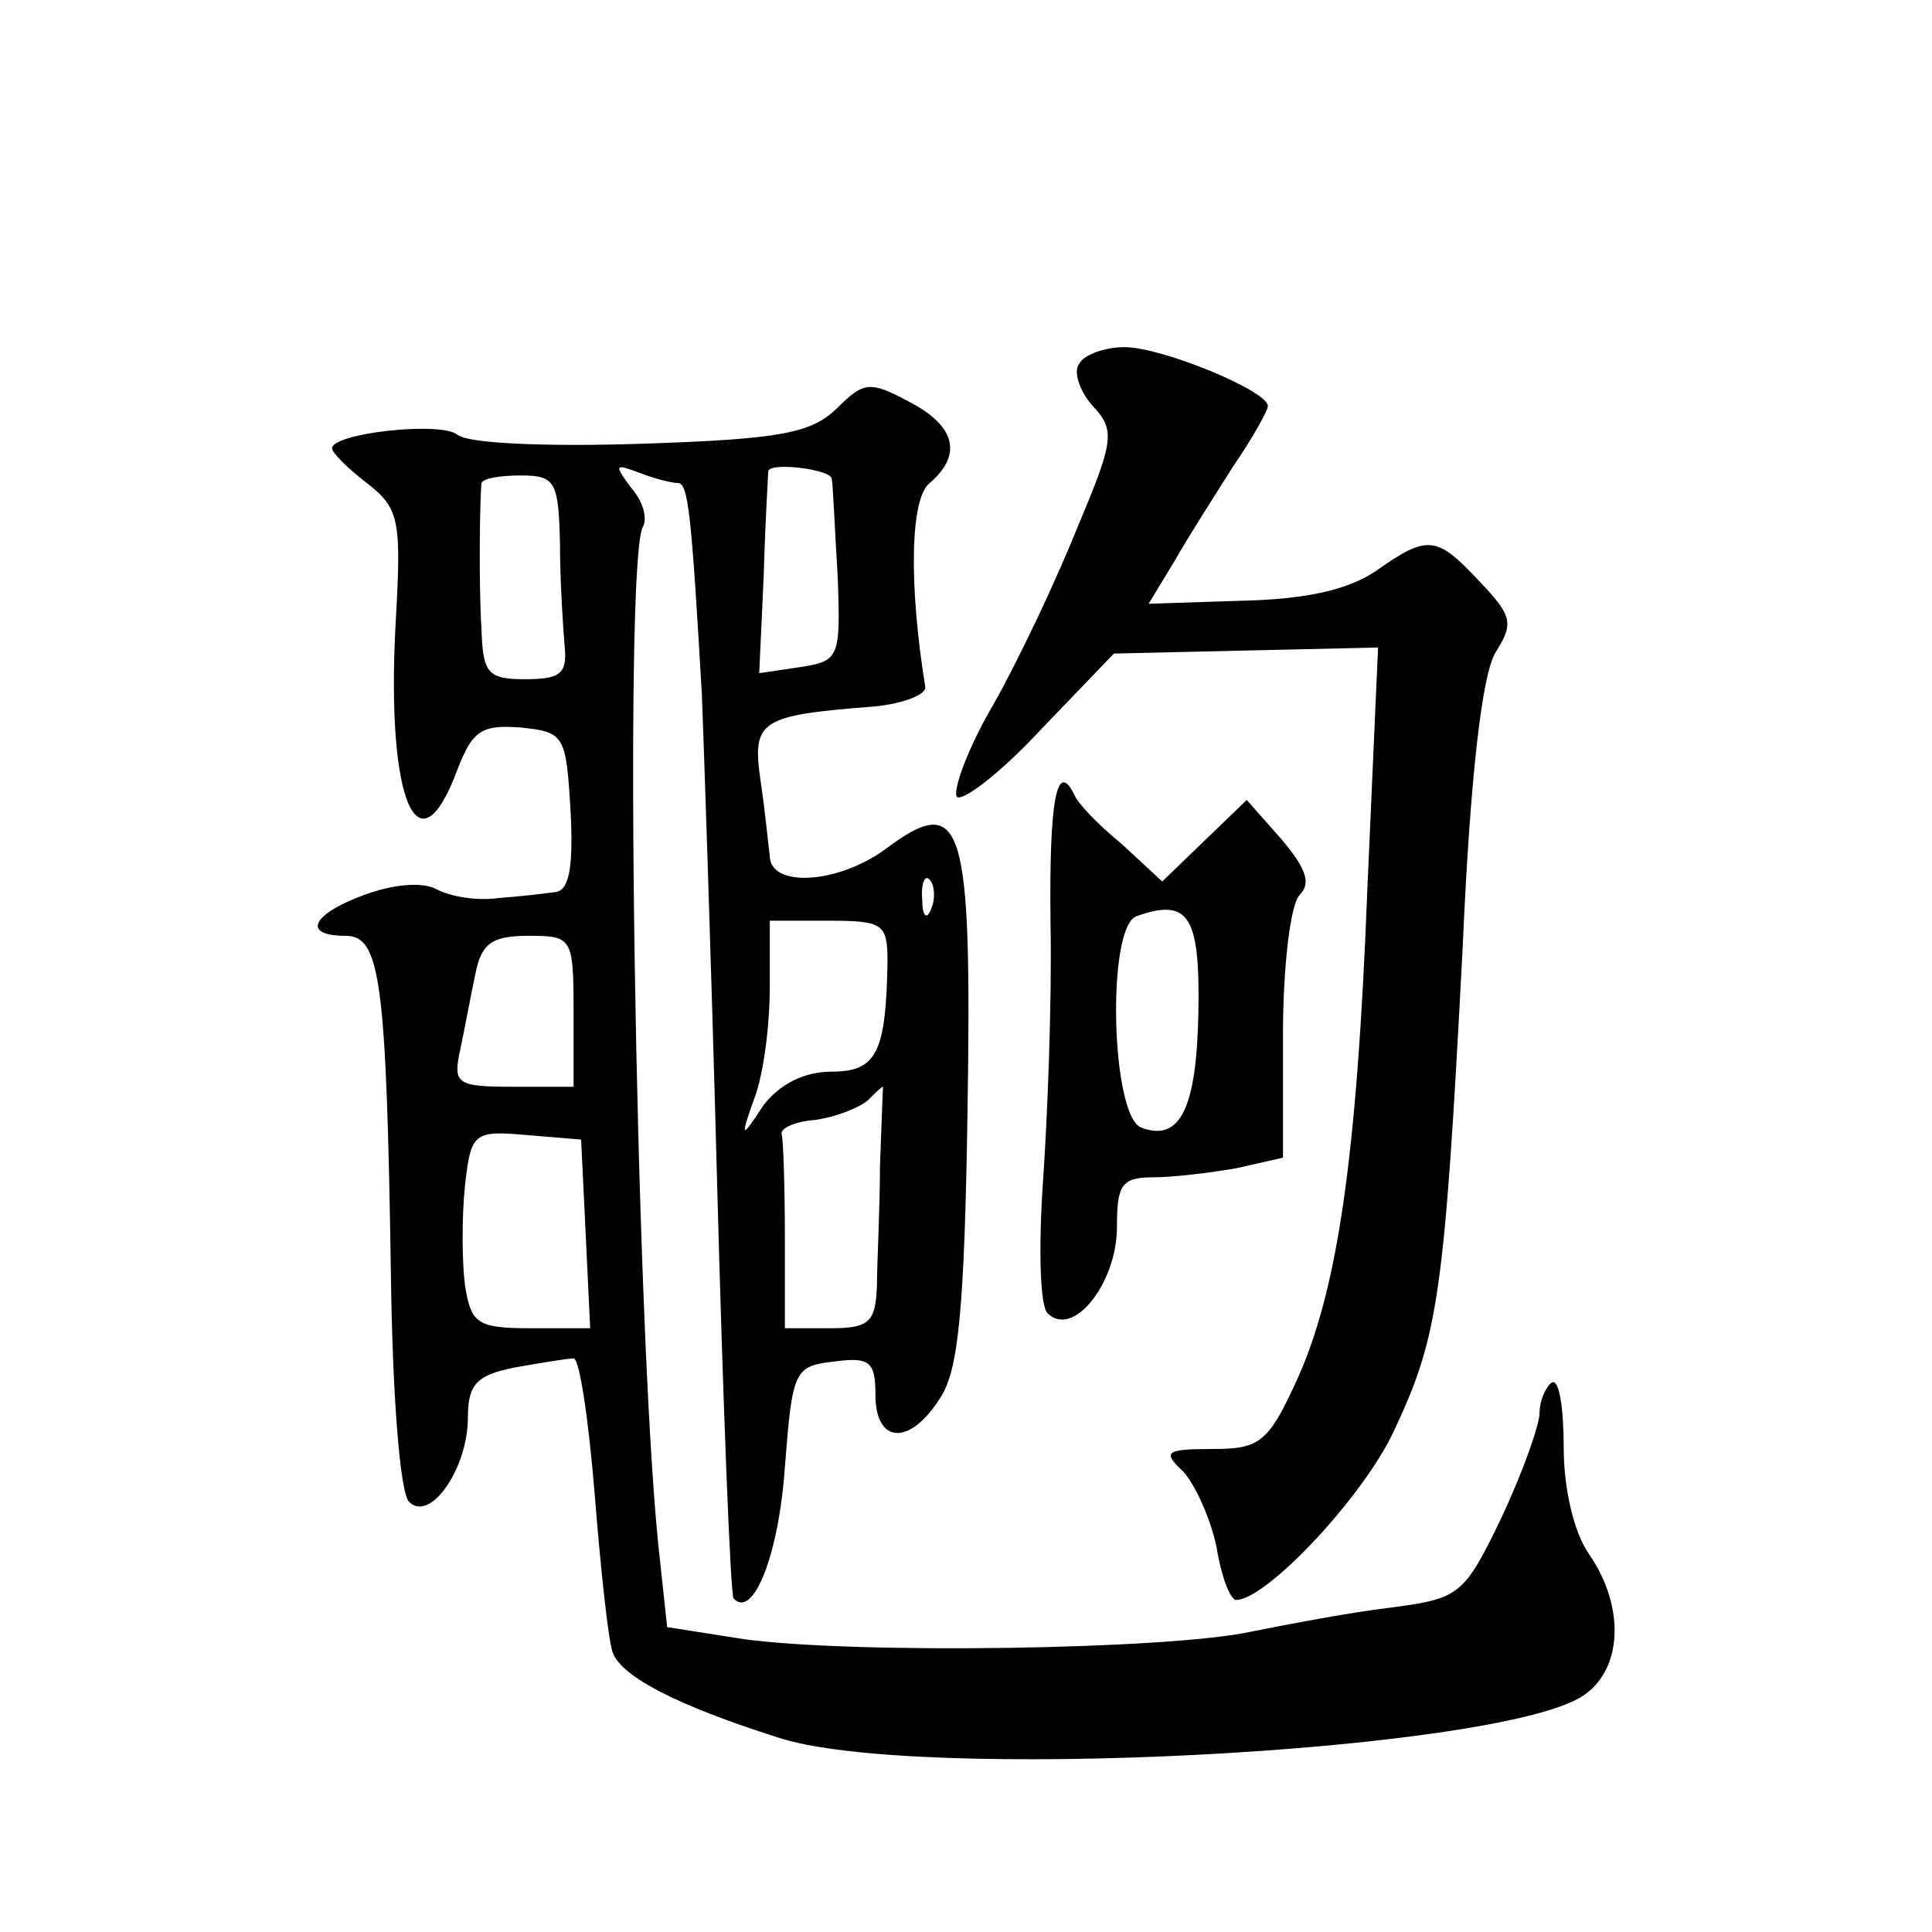 <?xml version="1.0" standalone="no"?>
<!DOCTYPE svg PUBLIC "-//W3C//DTD SVG 20010904//EN"
 "http://www.w3.org/TR/2001/REC-SVG-20010904/DTD/svg10.dtd">
<svg version="1.0" xmlns="http://www.w3.org/2000/svg"
 width="128pt" height="128pt" viewBox="0 0 128 128"
 preserveAspectRatio="xMidYMid meet">
<g transform="translate(0,128) scale(0.1,-0.1)"
fill="#0" stroke="none">
<path d="M715 1039 c-4 -5 0 -18 9 -28 15 -16 14 -23 -10 -80 -14 -35 -39 -88 -56
-118 -17 -29 -27 -57 -24 -61 4 -3 29 16 55 44 l49 51 87 2 88 2 -7 -158 c-7 -182
-20 -270 -48 -330 -18 -39 -24 -43 -55 -43 -31 0 -33 -2 -19 -15 8 -9 18 -31 22
-50 3 -19 9 -35 13 -35 20 0 85 69 105 113 29 62 33 89 45 318 5 115 13 183 22
197 12 19 11 24 -11 47 -28 30 -34 31 -68 7 -19 -13 -47 -19 -89 -20 l-62 -2 17
28 c9 16 27 44 39 63 13 19 23 37 23 40 0 10 -70 39 -95 39 -13 0 -27 -5 -30 -11z
M554 1009 c-17 -16 -37 -20 -129 -23 -61 -2 -115 0 -122 6 -11 9 -83 1 -83 -9 0
-3 10 -13 23 -23 22 -17 23 -25 19 -95 -6 -116 15 -165 41 -95 10 26 16 30 42 28
29 -3 30 -5 33 -55 2 -38 -1 -53 -10 -54 -7 -1 -24 -3 -38 -4 -14 -2 -32 1 -41
6 -10 5 -29 3 -48 -4 -35 -13 -41 -27 -12 -27 23 0 27 -29 30 -225 1 -79 6 -144
12 -150 14 -14 39 22 39 56 0 22 6 28 31 33 17 3 35 6 39 6 4 0 10 -41 14 -90 4
-50 9 -97 12 -105 6 -16 43 -35 109 -56 89 -30 474 -10 533 27 27 17 29 59 5 94
-10 14 -17 43 -17 71 0 26 -3 46 -8 43 -4 -3 -8 -12 -8 -20 0 -8 -11 -39 -25 -69
-25 -52 -28 -54 -73 -60 -26 -3 -68 -11 -93 -16 -55 -12 -263 -15 -336 -5 l-51
8 -6 56 c-15 150 -23 653 -10 673 3 6 0 17 -8 26 -11 15 -11 16 5 10 10 -4 22 -7
26 -7 7 0 9 -19 16 -140 1 -25 6 -169 10 -320 4 -151 9 -277 11 -279 13 -14 30
29 34 87 5 64 6 67 33 70 23 3 27 0 27 -22 0 -33 23 -34 43 -2 12 18 16 59 18 189
3 194 -3 213 -55 174 -32 -23 -76 -25 -76 -4 -1 7 -3 29 -6 49 -6 41 -1 44 76 50
19 2 34 8 33 13 -11 68 -10 125 3 135 22 19 17 38 -14 54 -26 14 -30 13 -48 -5z
m-183 -89 c0 -25 2 -55 3 -67 2 -19 -2 -23 -26 -23 -25 0 -28 4 -29 33 -2 33 -1
88 0 97 1 3 12 5 26 5 23 0 25 -4 26 -45z m180 43 c1 -5 2 -33 4 -65 2 -54 1 -56
-25 -60 l-27 -4 3 65 c1 37 3 67 3 69 2 6 41 1 42 -5z m66 -285 c-3 -8 -6 -5 -6
6 -1 11 2 17 5 13 3 -3 4 -12 1 -19z m-29 -35 c-1 -60 -7 -73 -37 -73 -18 0 -34
-8 -45 -22 -15 -23 -16 -23 -6 5 6 16 10 48 10 73 l0 44 39 0 c36 0 39 -2 39 -27z
m-208 -33 l0 -50 -40 0 c-38 0 -40 2 -35 25 3 14 7 36 10 50 4 20 11 25 35 25 29
0 30 -1 30 -50z m203 -103 c0 -28 -2 -64 -2 -79 -1 -24 -5 -28 -31 -28 l-30 0 0
60 c0 33 -1 63 -2 68 -2 4 8 9 22 10 14 2 29 8 35 13 5 5 9 9 10 9 0 0 -1 -24 -2
-53z m-195 -44 l3 -63 -39 0 c-36 0 -40 3 -44 29 -2 16 -2 45 0 65 4 36 6 37 41
34 l36 -3 3 -62z M696 668 c1 -51 -2 -128 -5 -171 -3 -44 -2 -82 3 -87 17 -17 46
20 46 57 0 28 3 33 24 33 13 0 38 3 55 6 l31 7 0 81 c0 46 5 87 11 93 8 8 4 18
-12 37 l-23 26 -28 -27 -28 -27 -27 25 c-16 13 -29 27 -31 32 -12 25 -17 -4 -16
-85z m98 -57 c-1 -65 -12 -88 -38 -78 -20 8 -23 133 -3 140 34 12 42 1 41 -62z"/>
</g>
</svg>
